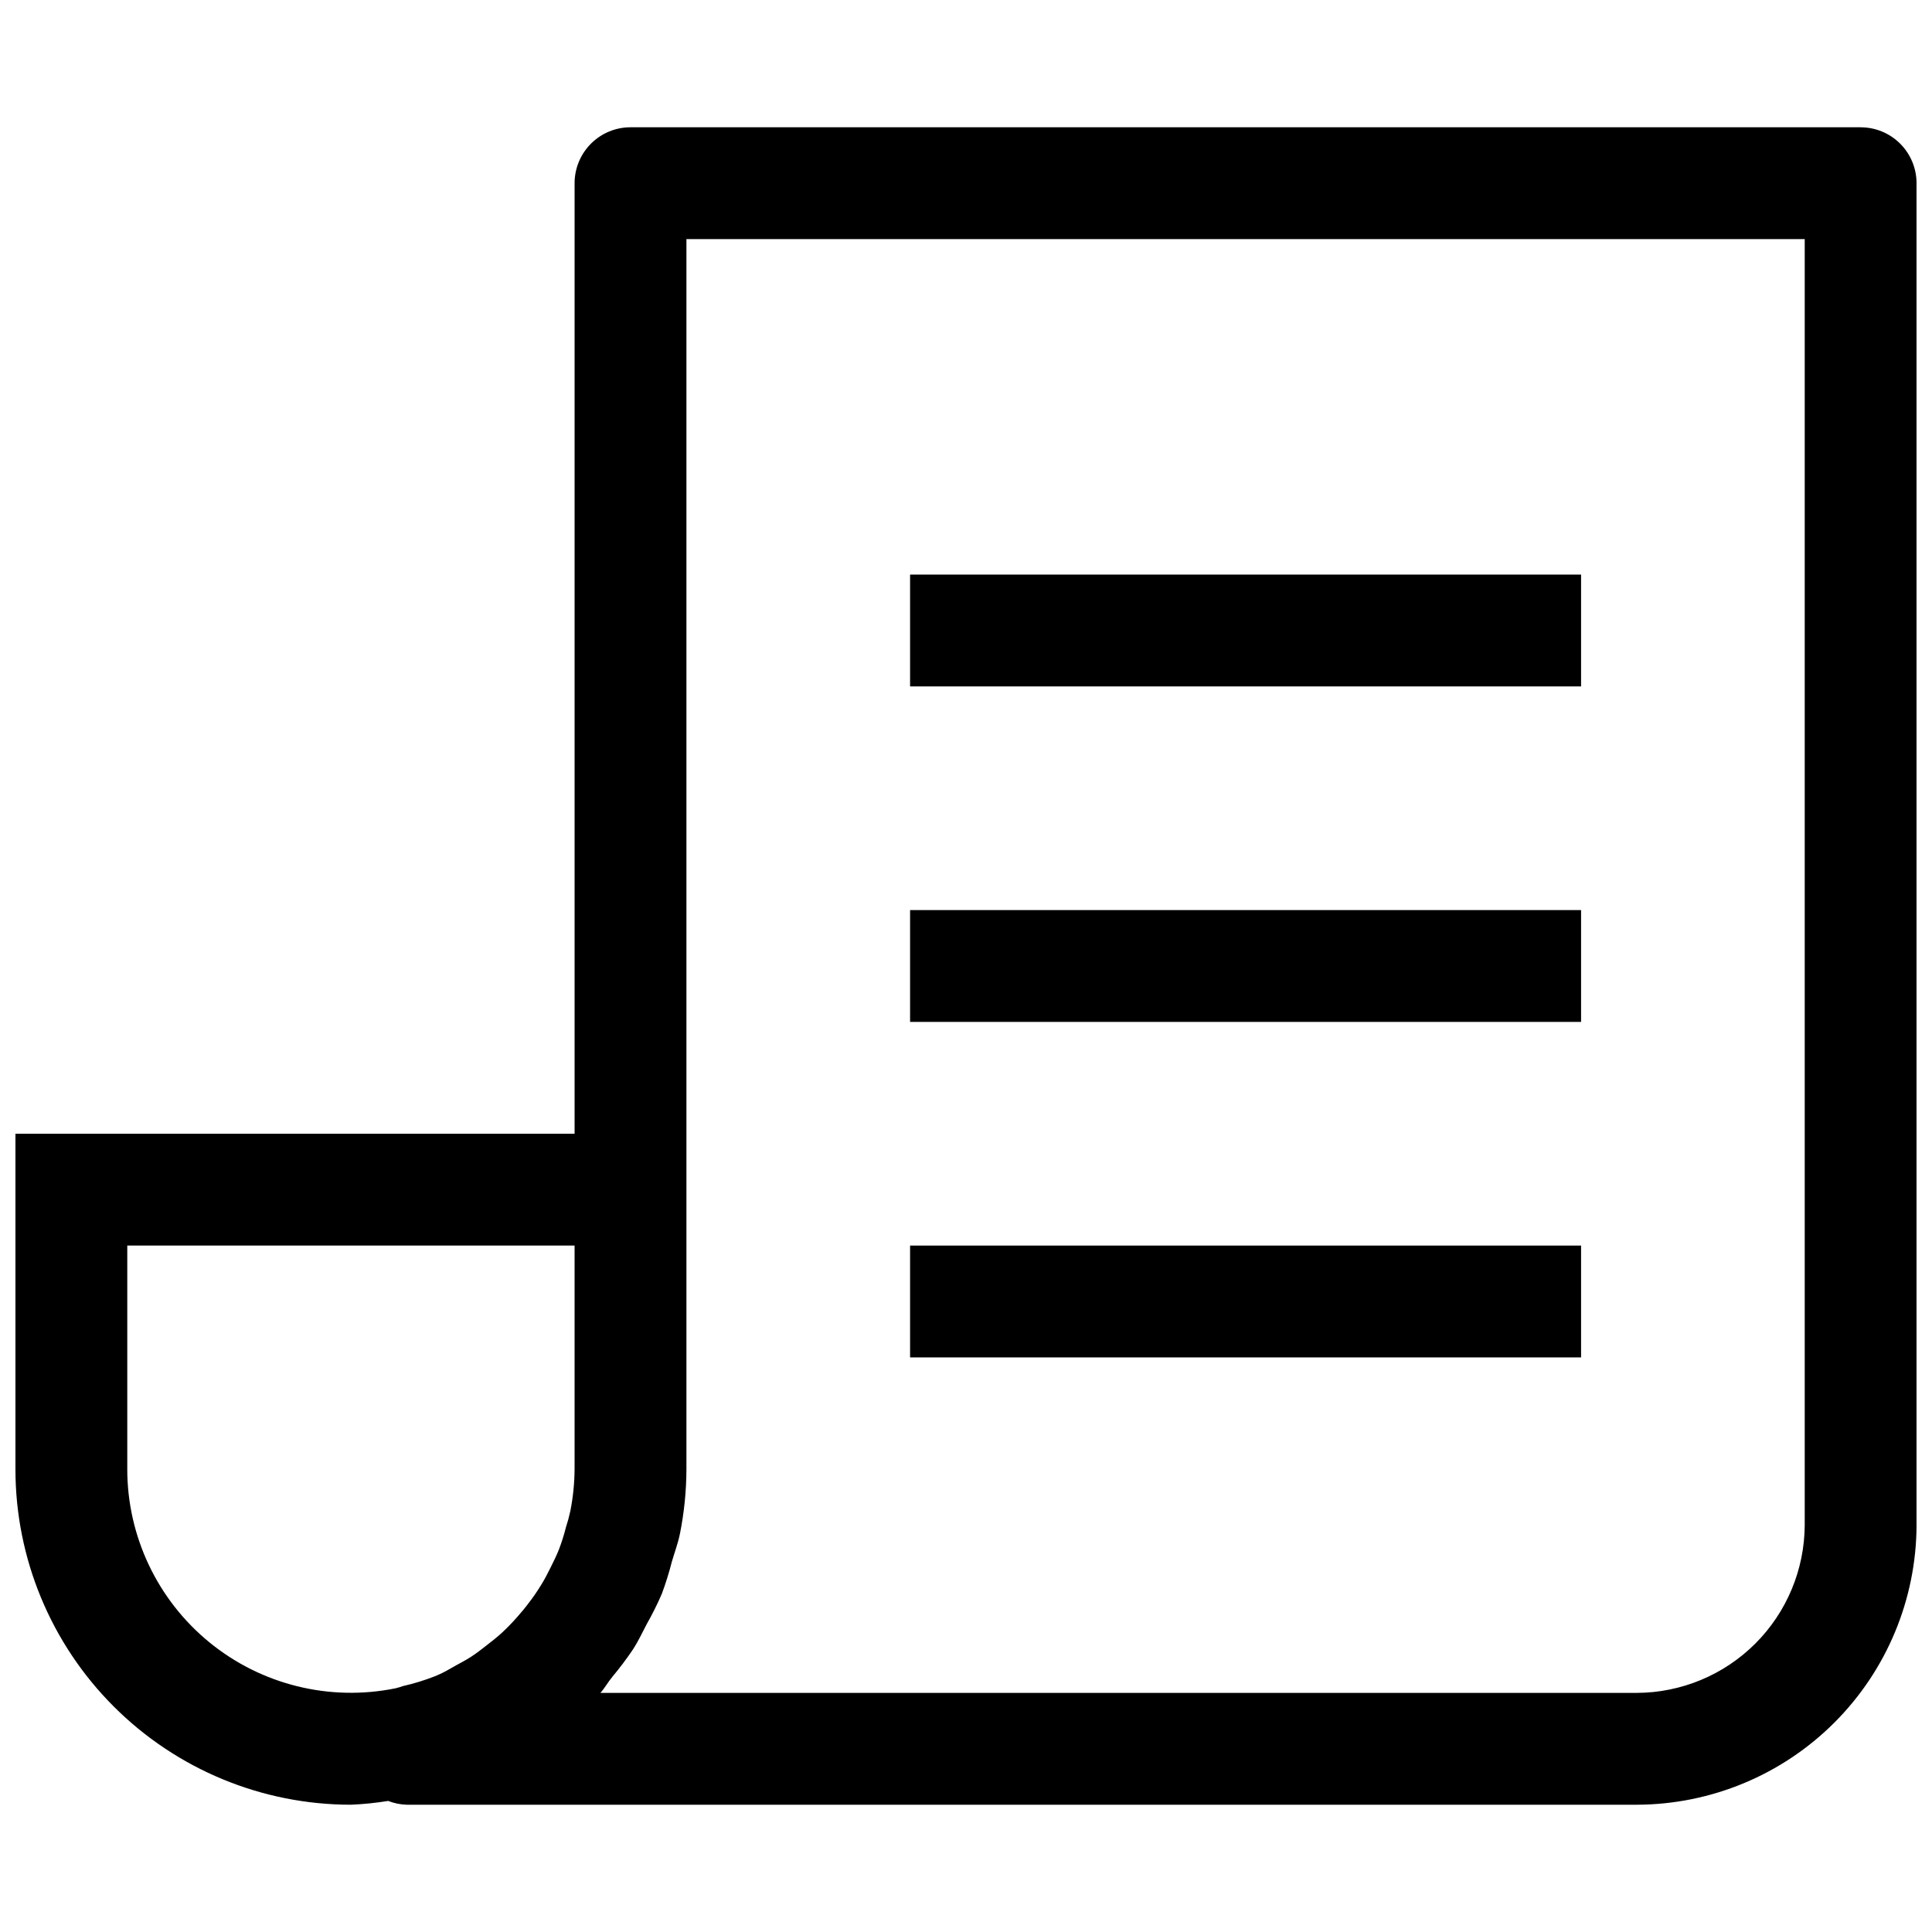 <?xml version="1.0" encoding="UTF-8"?>
<!-- Uploaded to: SVG Repo, www.svgrepo.com, Generator: SVG Repo Mixer Tools -->
<svg width="800px" height="800px" version="1.1" viewBox="144 144 512 512" xmlns="http://www.w3.org/2000/svg">
 <defs>
  <clipPath id="a">
   <path d="m148.09 177h503.81v446h-503.81z"/>
  </clipPath>
 </defs>
 <path d="m385.18 296.27h177.82v29.637h-177.82z"/>
 <path d="m385.18 385.18h177.82v29.637h-177.82z"/>
 <path d="m385.18 474.09h177.82v29.637h-177.82z"/>
 <g clip-path="url(#a)">
  <path d="m637.09 177.73h-326c-3.93 0-7.699 1.559-10.477 4.34-2.777 2.777-4.34 6.547-4.34 10.477v251.91h-148.18v88.906c0 23.582 9.367 46.195 26.039 62.867 16.676 16.676 39.289 26.039 62.867 26.039 3.309-0.137 6.602-0.477 9.871-1.004 1.578 0.621 3.254 0.961 4.949 1.004h326-0.004c19.633-0.062 38.441-7.887 52.32-21.77 13.883-13.879 21.707-32.688 21.77-52.316v-355.63c0-3.93-1.559-7.699-4.34-10.477-2.777-2.781-6.547-4.34-10.477-4.34zm-459.36 355.63v-59.27h118.54v59.273-0.004c-0.027 3.723-0.402 7.434-1.125 11.086-0.312 1.441-0.699 2.863-1.156 4.266-0.508 2.012-1.129 3.988-1.867 5.926-0.652 1.66-1.453 3.231-2.223 4.801-0.77 1.57-1.602 3.172-2.547 4.684h-0.004c-0.965 1.578-2.012 3.102-3.141 4.566-1.008 1.363-2.106 2.668-3.231 3.941-1.125 1.273-2.488 2.695-3.824 3.941-1.332 1.246-2.727 2.312-4.121 3.406-1.395 1.098-2.758 2.164-4.266 3.141-1.512 0.977-3.438 1.926-5.215 2.965-1.777 1.039-2.785 1.512-4.266 2.133-2.758 1.082-5.59 1.957-8.477 2.609-0.652 0.23-1.316 0.43-1.988 0.594-17.43 3.547-35.535-0.922-49.312-12.172-13.777-11.25-21.773-28.098-21.781-45.887zm444.54 14.82c-0.055 11.77-4.754 23.047-13.078 31.371s-19.602 13.027-31.375 13.082h-274.7c1.184-1.332 2.074-2.965 3.172-4.266v-0.004c1.973-2.363 3.824-4.824 5.543-7.379 1.332-2.074 2.371-4.328 3.527-6.519 1.488-2.621 2.836-5.32 4.031-8.09 1.039-2.797 1.93-5.644 2.664-8.535 0.711-2.461 1.629-4.832 2.133-7.379h0.004c1.125-5.633 1.703-11.359 1.719-17.102v-325.99h296.36z"/>
 </g>
</svg>